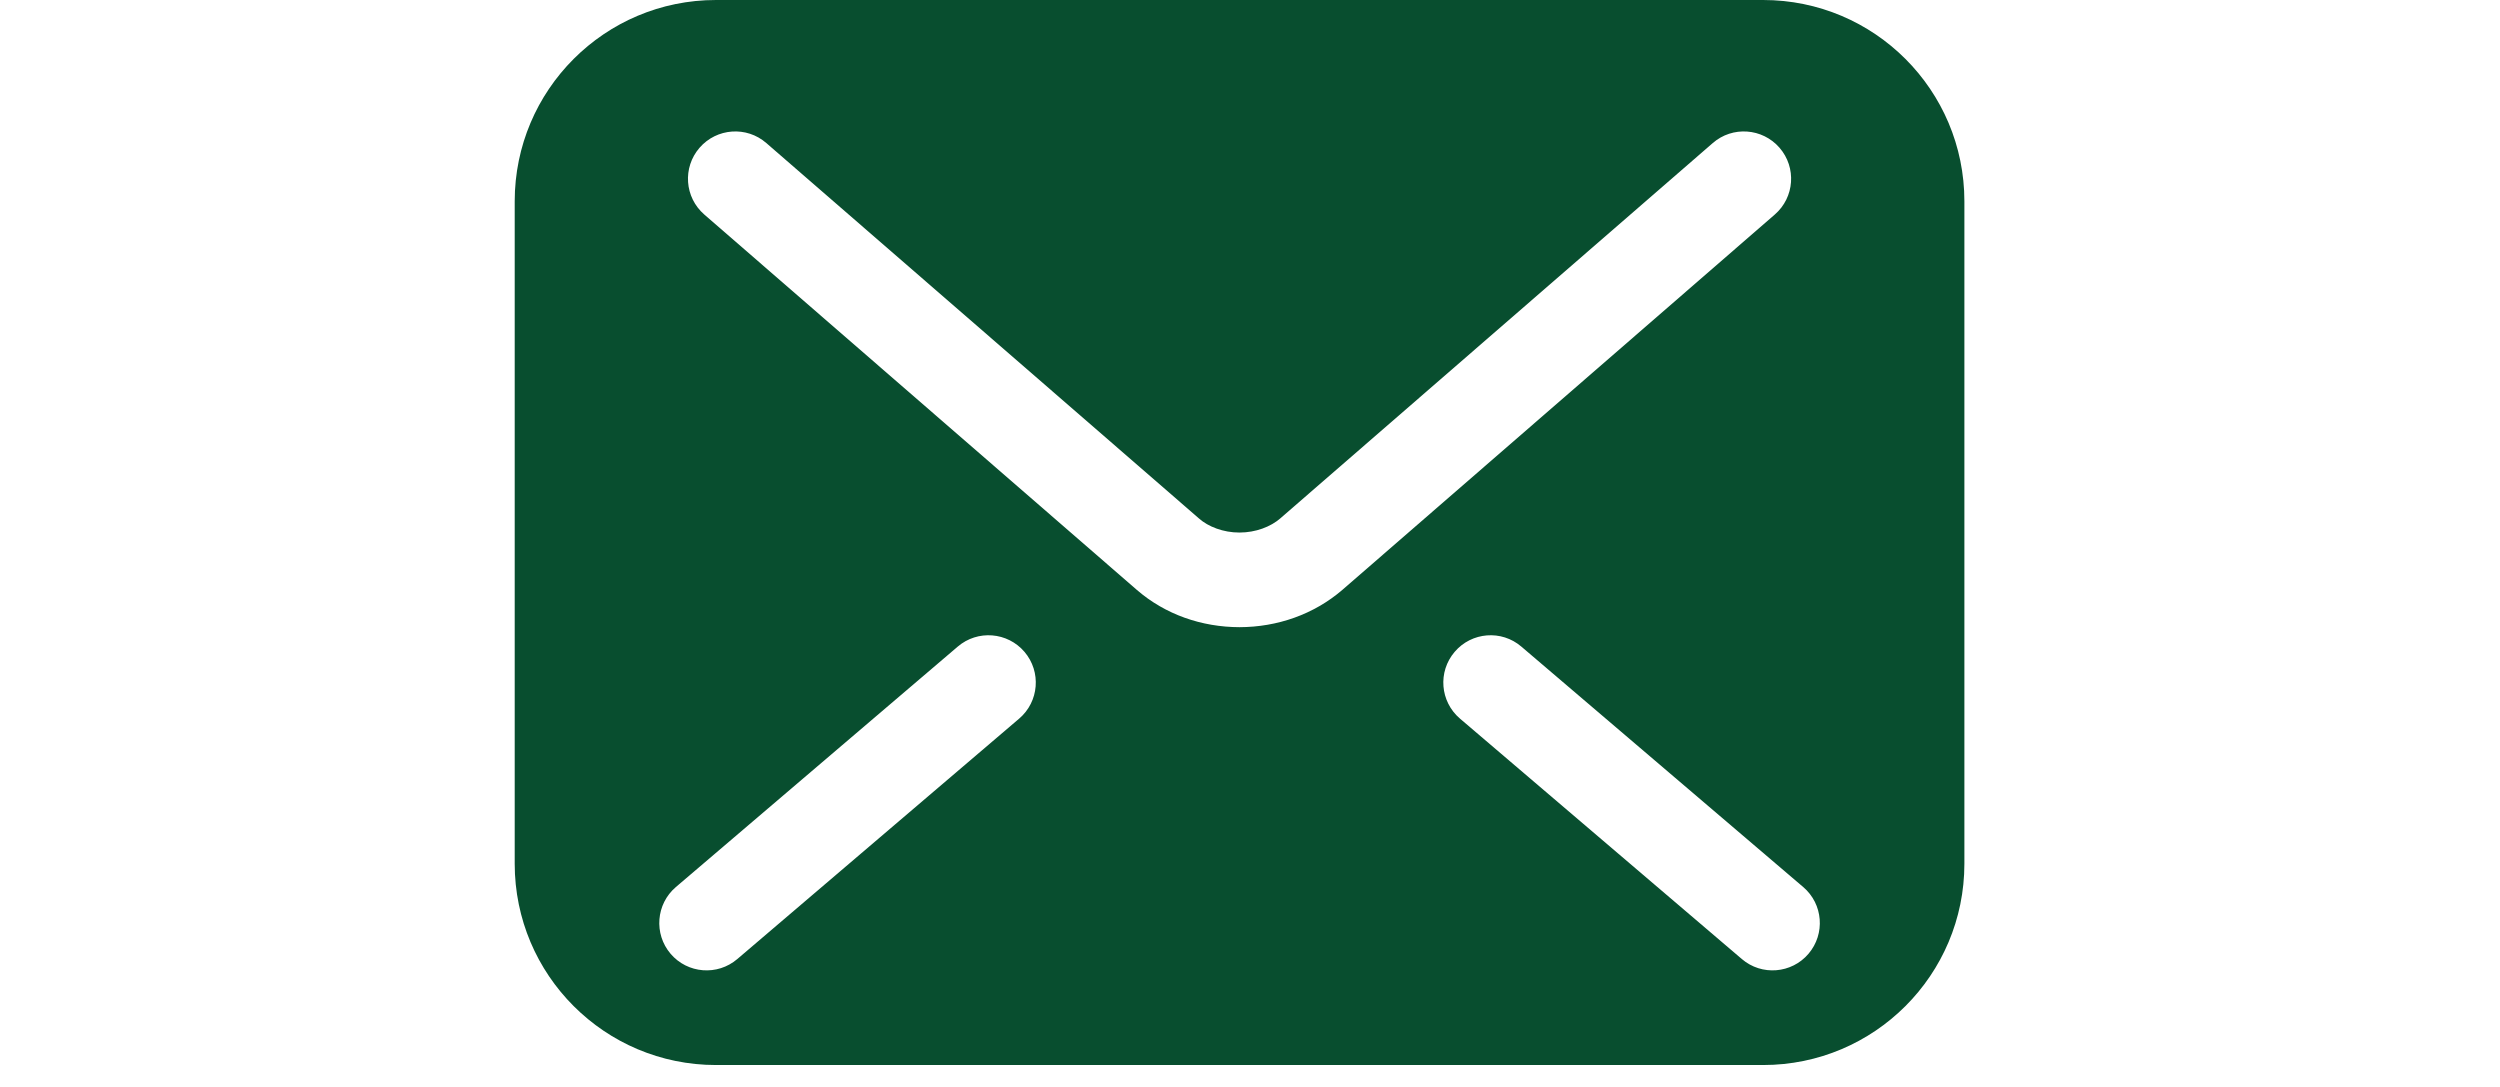 <svg width="23" height="10" viewBox="0 0 23 17" fill="none" xmlns="http://www.w3.org/2000/svg">
<path d="M19.525 0H3.148C1.409 0 0 1.409 0 3.148V13.509C0 15.248 1.409 16.657 3.148 16.657H19.525C21.264 16.657 22.673 15.248 22.673 13.509V3.148C22.673 1.409 21.264 0 19.525 0ZM7.89 11.239L3.482 14.999C3.171 15.265 2.703 15.228 2.438 14.917C2.173 14.606 2.21 14.138 2.521 13.873L6.929 10.113C7.24 9.847 7.707 9.884 7.973 10.195C8.238 10.506 8.201 10.974 7.89 11.239ZM11.336 9.809C10.747 9.808 10.175 9.612 9.729 9.225L9.729 9.226L9.728 9.225C9.728 9.225 9.728 9.225 9.729 9.225L2.965 3.355C2.656 3.087 2.623 2.62 2.891 2.311C3.159 2.002 3.627 1.969 3.935 2.237L10.701 8.108C10.845 8.237 11.084 8.33 11.336 8.329C11.589 8.329 11.823 8.239 11.976 8.106L11.979 8.103L18.738 2.237C19.046 1.969 19.514 2.002 19.782 2.311C20.05 2.62 20.017 3.087 19.708 3.355L12.943 9.227C12.497 9.61 11.926 9.808 11.336 9.809ZM20.235 14.917C19.97 15.228 19.502 15.265 19.192 14.999L14.784 11.239C14.472 10.973 14.435 10.506 14.701 10.195C14.966 9.884 15.434 9.847 15.744 10.113L20.152 13.873C20.464 14.138 20.5 14.606 20.235 14.917Z" fill="#084e2f"/>
</svg>